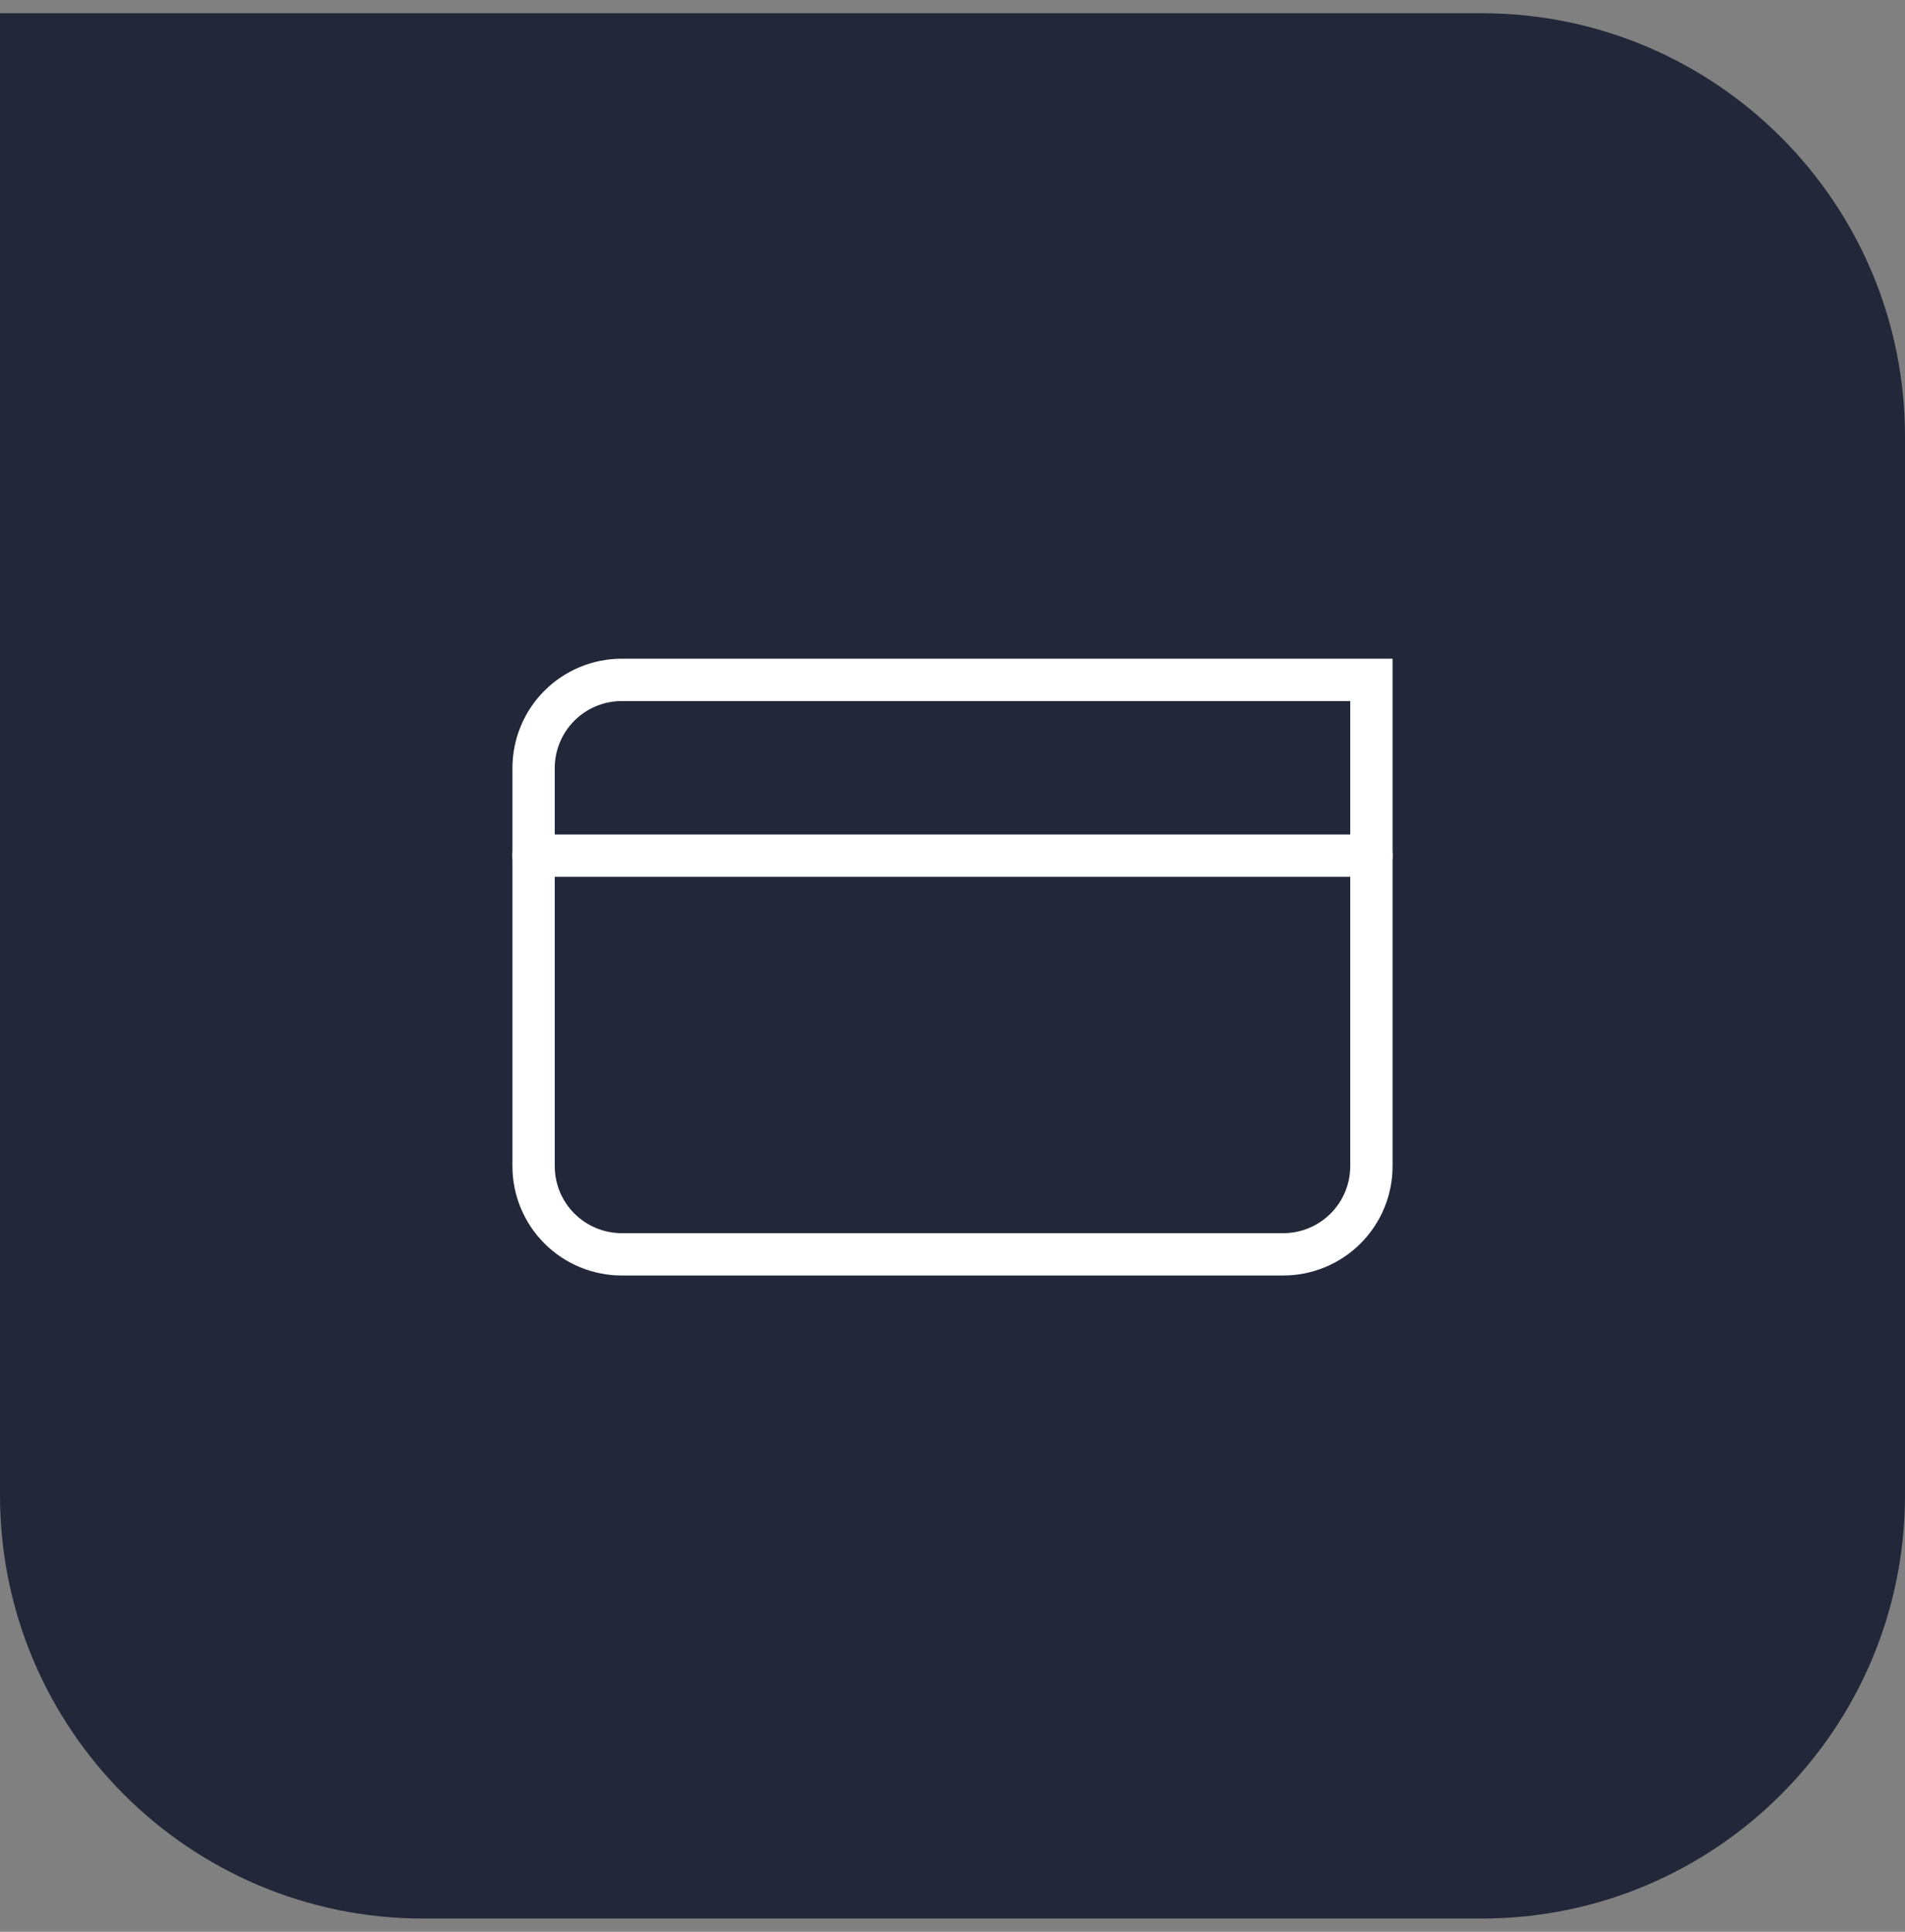 <svg width="72" height="73" viewBox="0 0 72 73" fill="none" xmlns="http://www.w3.org/2000/svg">
<rect x="0" y="0" width="72" height="73" fill="#808080" stroke="none"/>
<path d="M0 0.5H56C64.837 0.5 72 7.663 72 16.5V56.5C72 65.337 64.837 72.5 56 72.5H16C7.163 72.5 0 65.337 0 56.5V0.5Z" fill="#222739"/>
<g clip-path="url(#clip0_2408_42832)">
<path fill-rule="evenodd" clip-rule="evenodd" d="M19.367 32.333C19.367 31.891 19.725 31.533 20.167 31.533H51.833C52.275 31.533 52.633 31.891 52.633 32.333C52.633 32.775 52.275 33.133 51.833 33.133H20.167C19.725 33.133 19.367 32.775 19.367 32.333Z" fill="white"/>
<path fill-rule="evenodd" clip-rule="evenodd" d="M23.5 26.492C22.828 26.492 22.184 26.759 21.709 27.234C21.233 27.709 20.967 28.353 20.967 29.025V44.067C20.967 44.739 21.233 45.383 21.709 45.858C22.184 46.333 22.828 46.6 23.5 46.6H48.5C49.172 46.6 49.816 46.333 50.291 45.858C50.766 45.383 51.033 44.739 51.033 44.067V26.492H23.5ZM20.577 26.102C21.352 25.327 22.404 24.892 23.5 24.892H52.633V44.067C52.633 45.163 52.198 46.214 51.423 46.989C50.648 47.764 49.596 48.2 48.5 48.2H23.5C22.404 48.2 21.352 47.764 20.577 46.989C19.802 46.214 19.367 45.163 19.367 44.067V29.025C19.367 27.929 19.802 26.877 20.577 26.102Z" fill="white"/>
</g>
<defs>
<clipPath id="clip0_2408_42832">
<rect width="40" height="40" fill="white" transform="translate(16 16.5)"/>
</clipPath>
</defs>
</svg>

